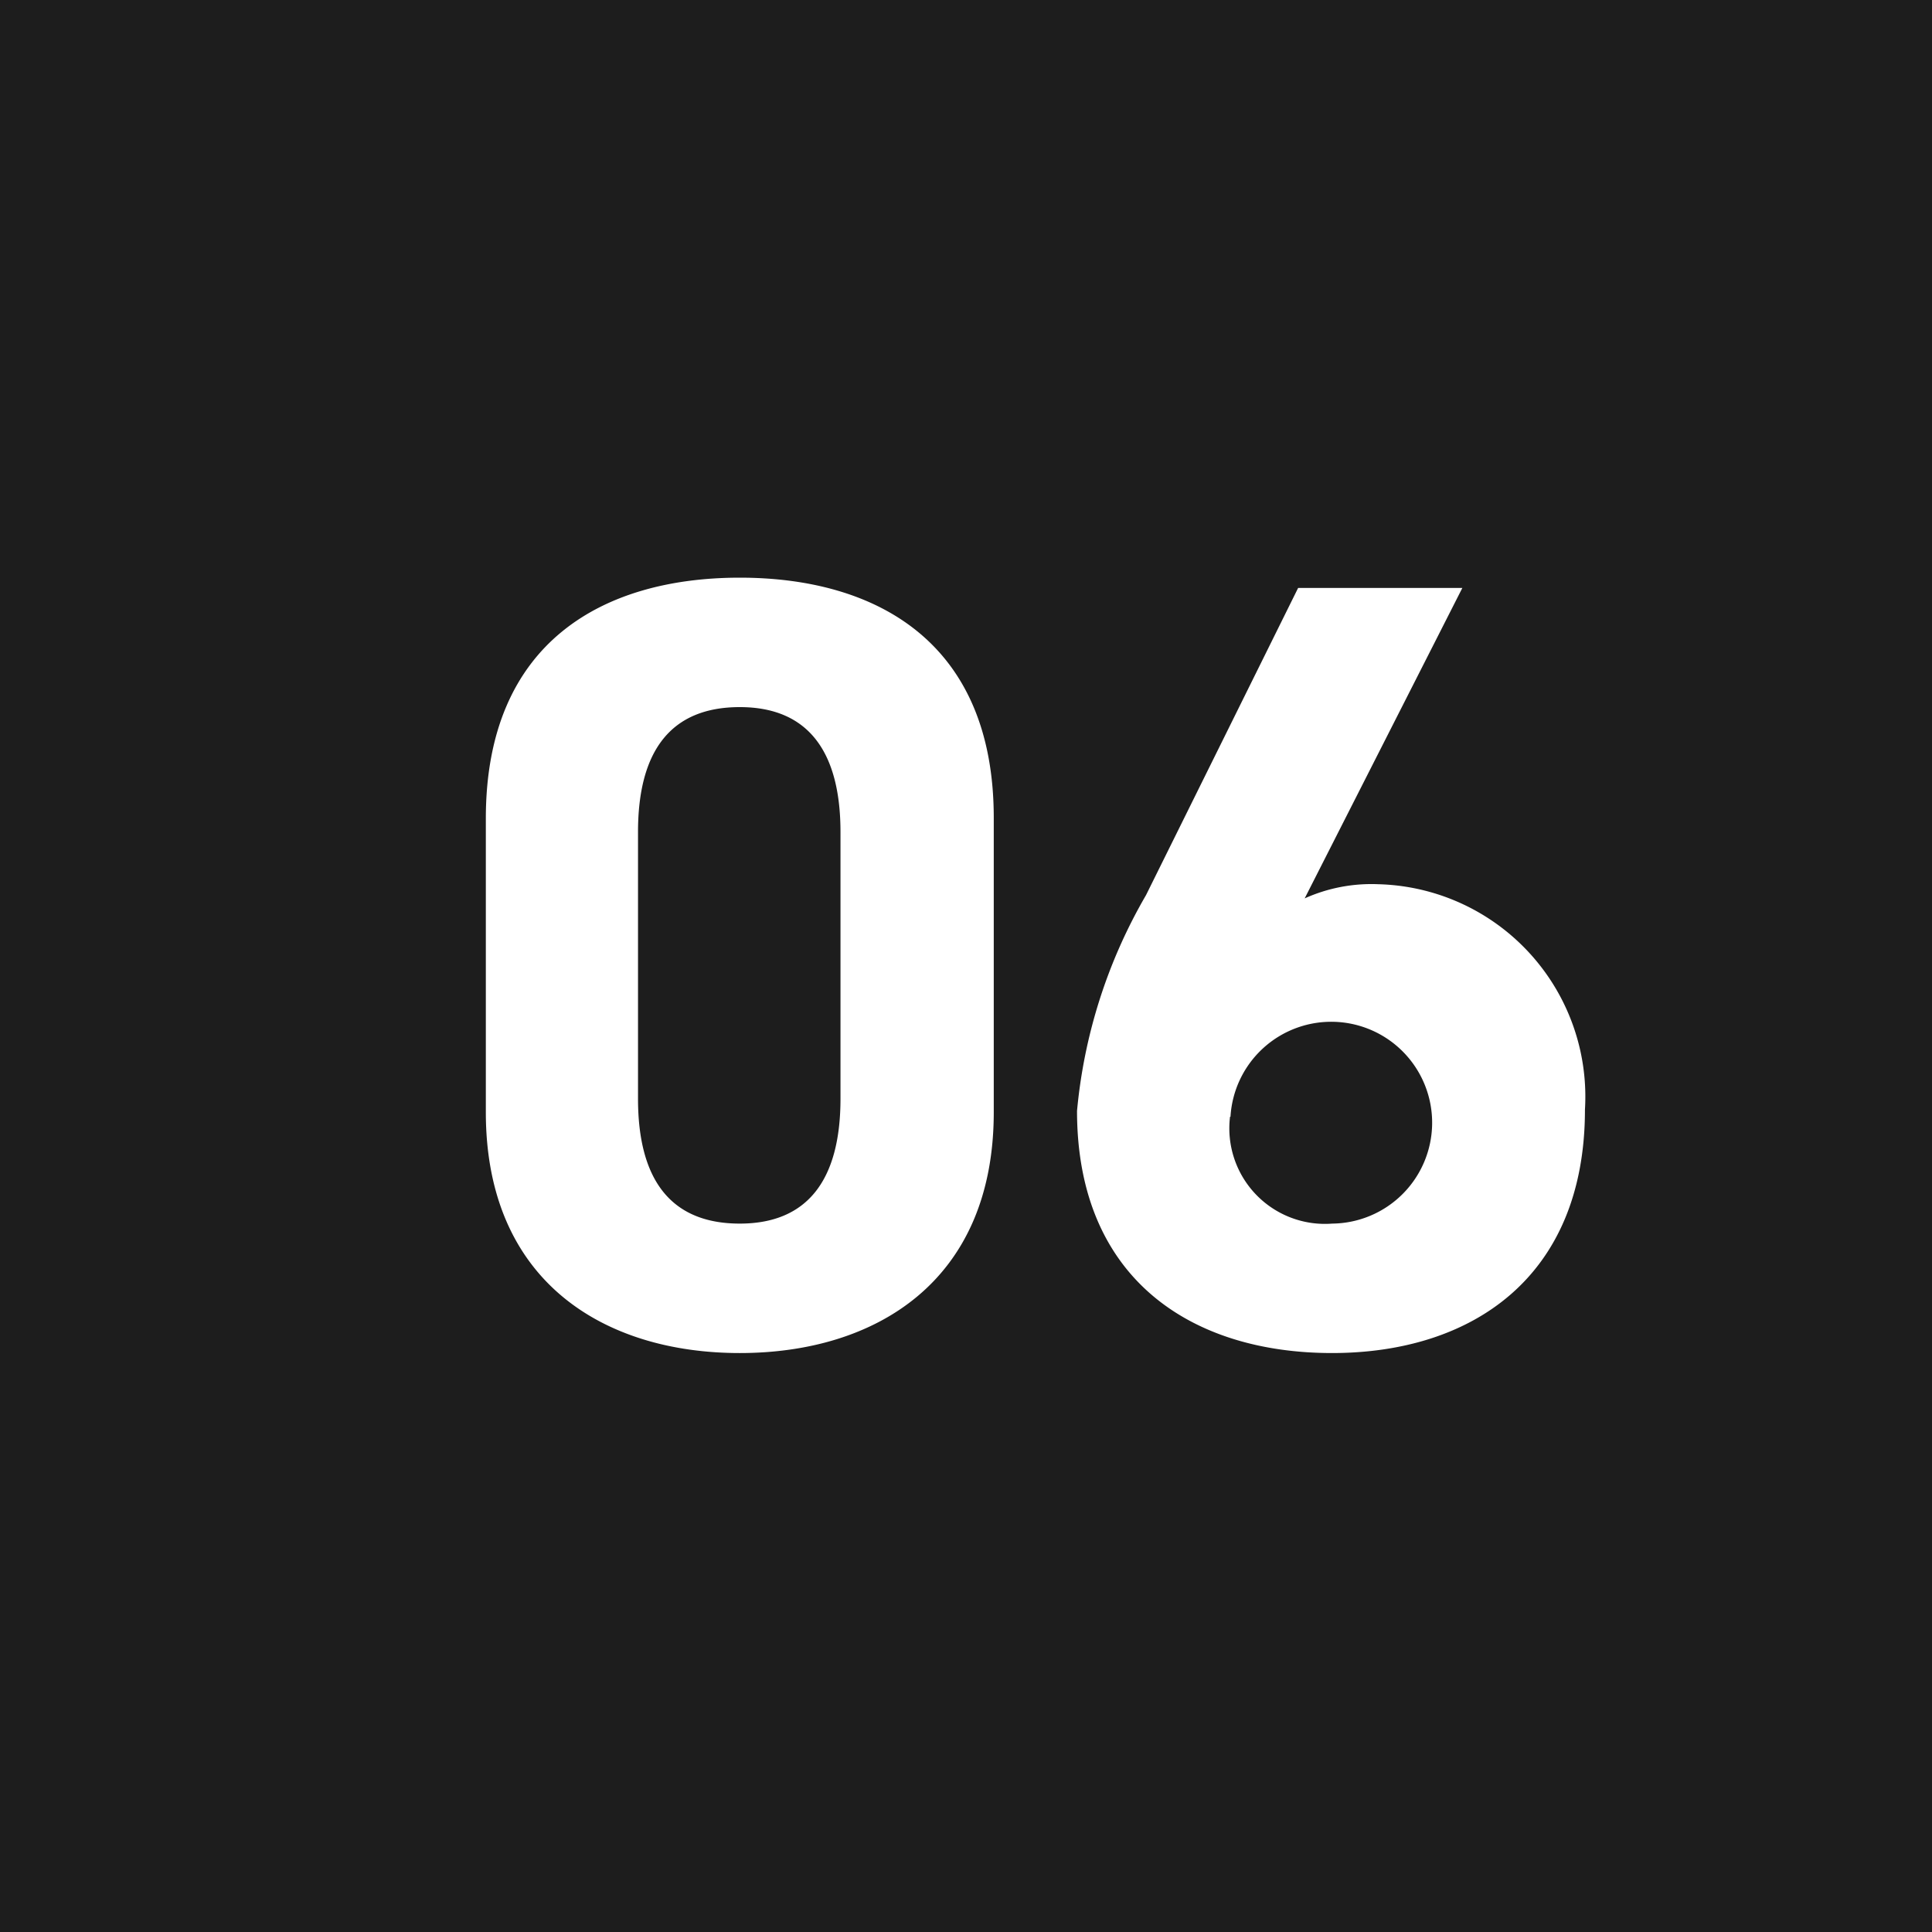 <svg id="グループ_12" data-name="グループ 12" xmlns="http://www.w3.org/2000/svg" width="30" height="30" viewBox="0 0 30 30">
  <defs>
    <style>
      .cls-1 {
        fill: #1d1d1d;
      }

      .cls-2 {
        fill: #fff;
        fill-rule: evenodd;
      }
    </style>
  </defs>
  <rect id="長方形_1221_のコピー_5" data-name="長方形 1221 のコピー 5" class="cls-1" width="30" height="30"/>
  <path id="_06" data-name="06" class="cls-2" d="M882.431,1464.7c0-2.74-1.836-3.73-3.944-3.73s-3.943.99-3.943,3.74v4.56c0,2.63,1.836,3.74,3.943,3.74s3.944-1.11,3.944-3.74v-4.57Zm-2.38.22v4.14c0,1.26-.51,1.94-1.564,1.94-1.071,0-1.58-.68-1.58-1.94v-4.14c0-1.26.509-1.94,1.58-1.94C879.541,1462.98,880.051,1463.66,880.051,1464.92Zm9.656-3.79h-2.55l-2.362,4.77a8.15,8.15,0,0,0-1.071,3.35c0,2.6,1.767,3.76,3.96,3.76,2.176,0,3.927-1.18,3.927-3.78a3.3,3.3,0,0,0-3.213-3.5,2.527,2.527,0,0,0-1.139.22Zm-3.6,8.21a1.567,1.567,0,1,1,1.581,1.66A1.484,1.484,0,0,1,886.1,1469.34Z" transform="translate(-867 -1452)"/>
</svg>
